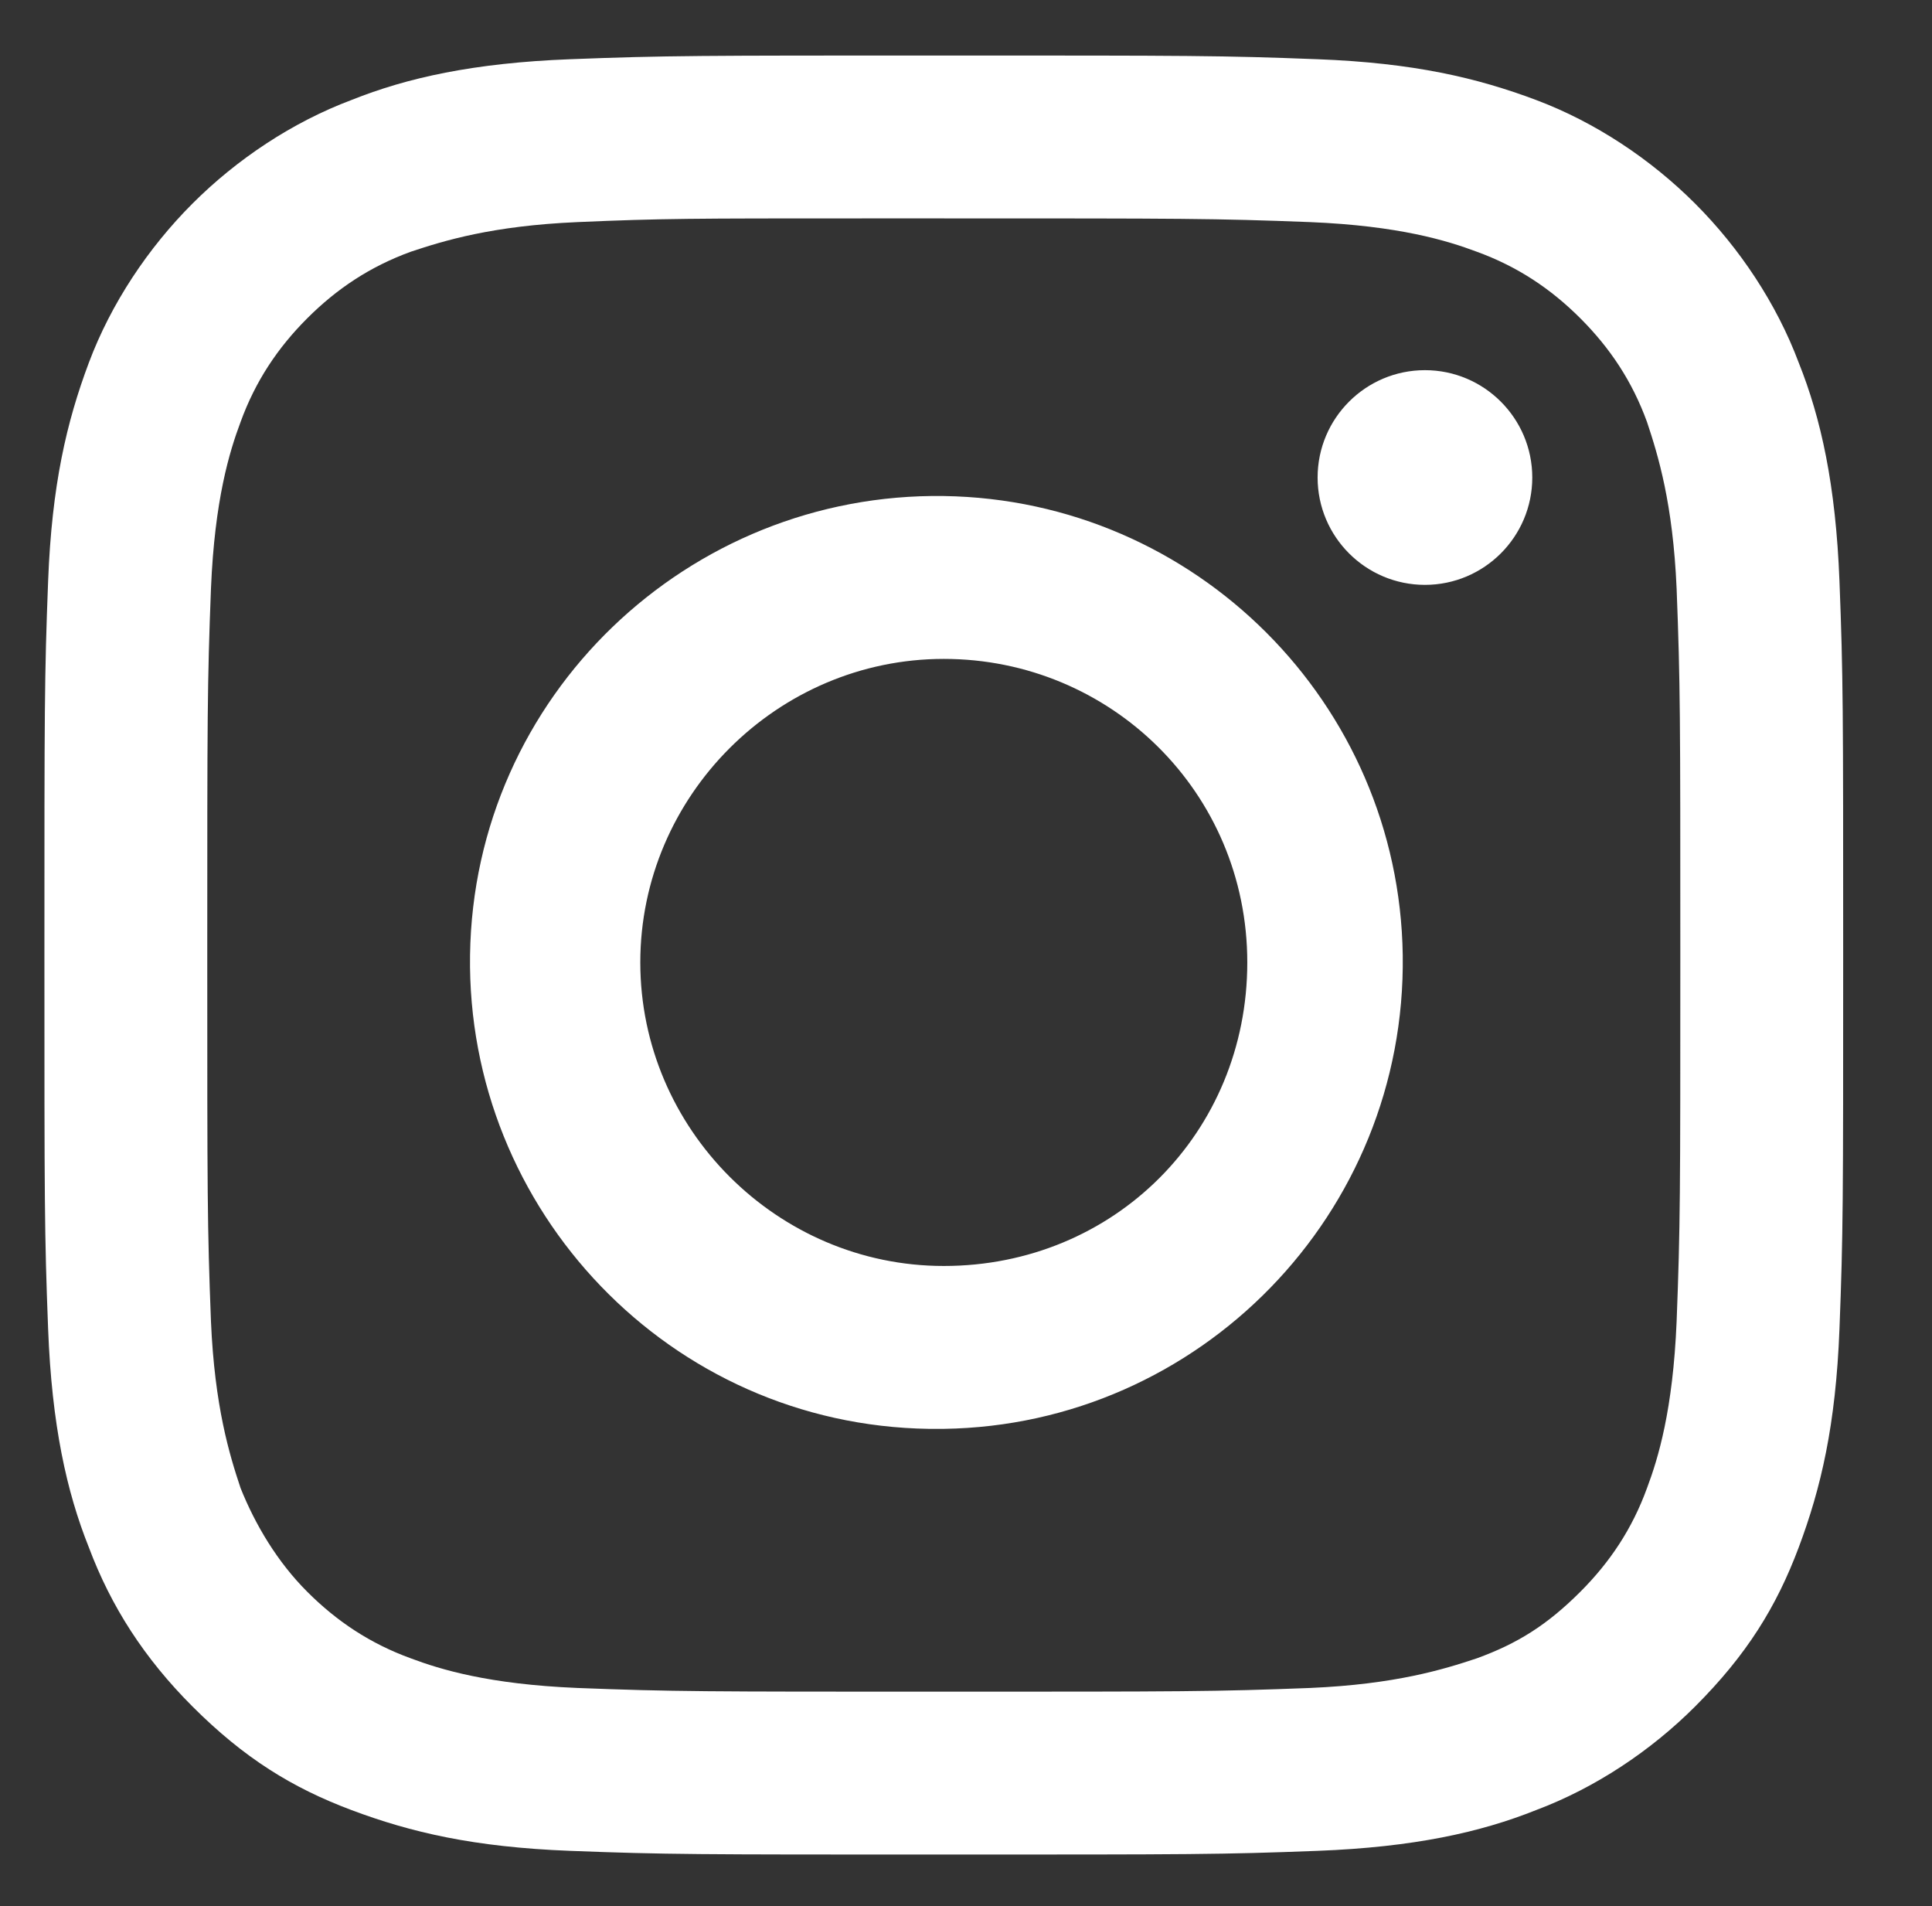 <svg xmlns="http://www.w3.org/2000/svg" width="52.2" height="51.5" viewBox="0 0 52.2 51.5"><rect x="0" y="0" width="52.2" height="51.5" fill="#333333" stroke="none"/><defs><style>      .cls-1 {        fill: #fff;      }    </style></defs><g><g id="Layer_1"><path class="cls-1" d="M25.5,1.5c-6.6,0-7.5,0-10.1.1-2.6.1-4.4.5-5.9,1.1-1.6.6-3.1,1.6-4.3,2.8-1.2,1.2-2.2,2.7-2.8,4.3-.6,1.6-1,3.3-1.1,5.9-.1,2.6-.1,3.4-.1,10.1s0,7.5.1,10.1c.1,2.6.5,4.4,1.1,5.9.6,1.6,1.5,3,2.8,4.3,1.4,1.4,2.7,2.2,4.3,2.8,1.6.6,3.3,1,5.9,1.1,2.6.1,3.4.1,10.1.1s7.5,0,10.1-.1c2.6-.1,4.4-.5,5.9-1.1,1.6-.6,3.1-1.6,4.3-2.8,1.4-1.4,2.2-2.7,2.8-4.3.6-1.6,1-3.3,1.1-5.9.1-2.6.1-3.4.1-10.1s0-7.5-.1-10.1c-.1-2.6-.5-4.4-1.1-5.9-.6-1.6-1.6-3.1-2.8-4.3-1.2-1.2-2.7-2.2-4.3-2.8-1.6-.6-3.3-1-5.9-1.1-2.6-.1-3.4-.1-10.1-.1h0ZM23.3,5.9h2.2c6.5,0,7.3,0,9.9.1,2.4.1,3.7.5,4.5.8,1.1.4,2,1,2.8,1.8s1.4,1.7,1.8,2.8c.3.9.7,2.2.8,4.5.1,2.6.1,3.4.1,9.9s0,7.3-.1,9.9c-.1,2.4-.5,3.7-.8,4.5-.4,1.1-1,2-1.8,2.8-.9.9-1.7,1.4-2.8,1.8-.9.3-2.2.7-4.5.8-2.6.1-3.4.1-9.9.1s-7.3,0-9.9-.1c-2.4-.1-3.7-.5-4.5-.8-1.1-.4-2-1-2.8-1.8-.8-.8-1.4-1.8-1.8-2.8-.3-.9-.7-2.2-.8-4.5-.1-2.6-.1-3.4-.1-9.9s0-7.3.1-9.9c.1-2.4.5-3.7.8-4.5.4-1.1,1-2,1.8-2.8s1.7-1.4,2.8-1.8c.9-.3,2.2-.7,4.5-.8,2.3-.1,3.1-.1,7.7-.1h0ZM38.5,10c-1.6,0-2.9,1.3-2.9,2.9s1.3,2.9,2.9,2.9h0c1.6,0,2.9-1.3,2.9-2.9s-1.3-2.9-2.9-2.9M25.5,13.4c-6.9-.1-12.7,5.4-12.8,12.4-.1,6.9,5.4,12.7,12.4,12.8.1,0,.3,0,.4,0,6.9-.1,12.5-5.8,12.4-12.8-.1-6.8-5.6-12.3-12.4-12.4M25.5,17.8c4.5,0,8.2,3.6,8.2,8.2s-3.6,8.2-8.2,8.2h0c-4.5,0-8.2-3.7-8.2-8.2s3.7-8.2,8.2-8.2"></path></g></g></svg>